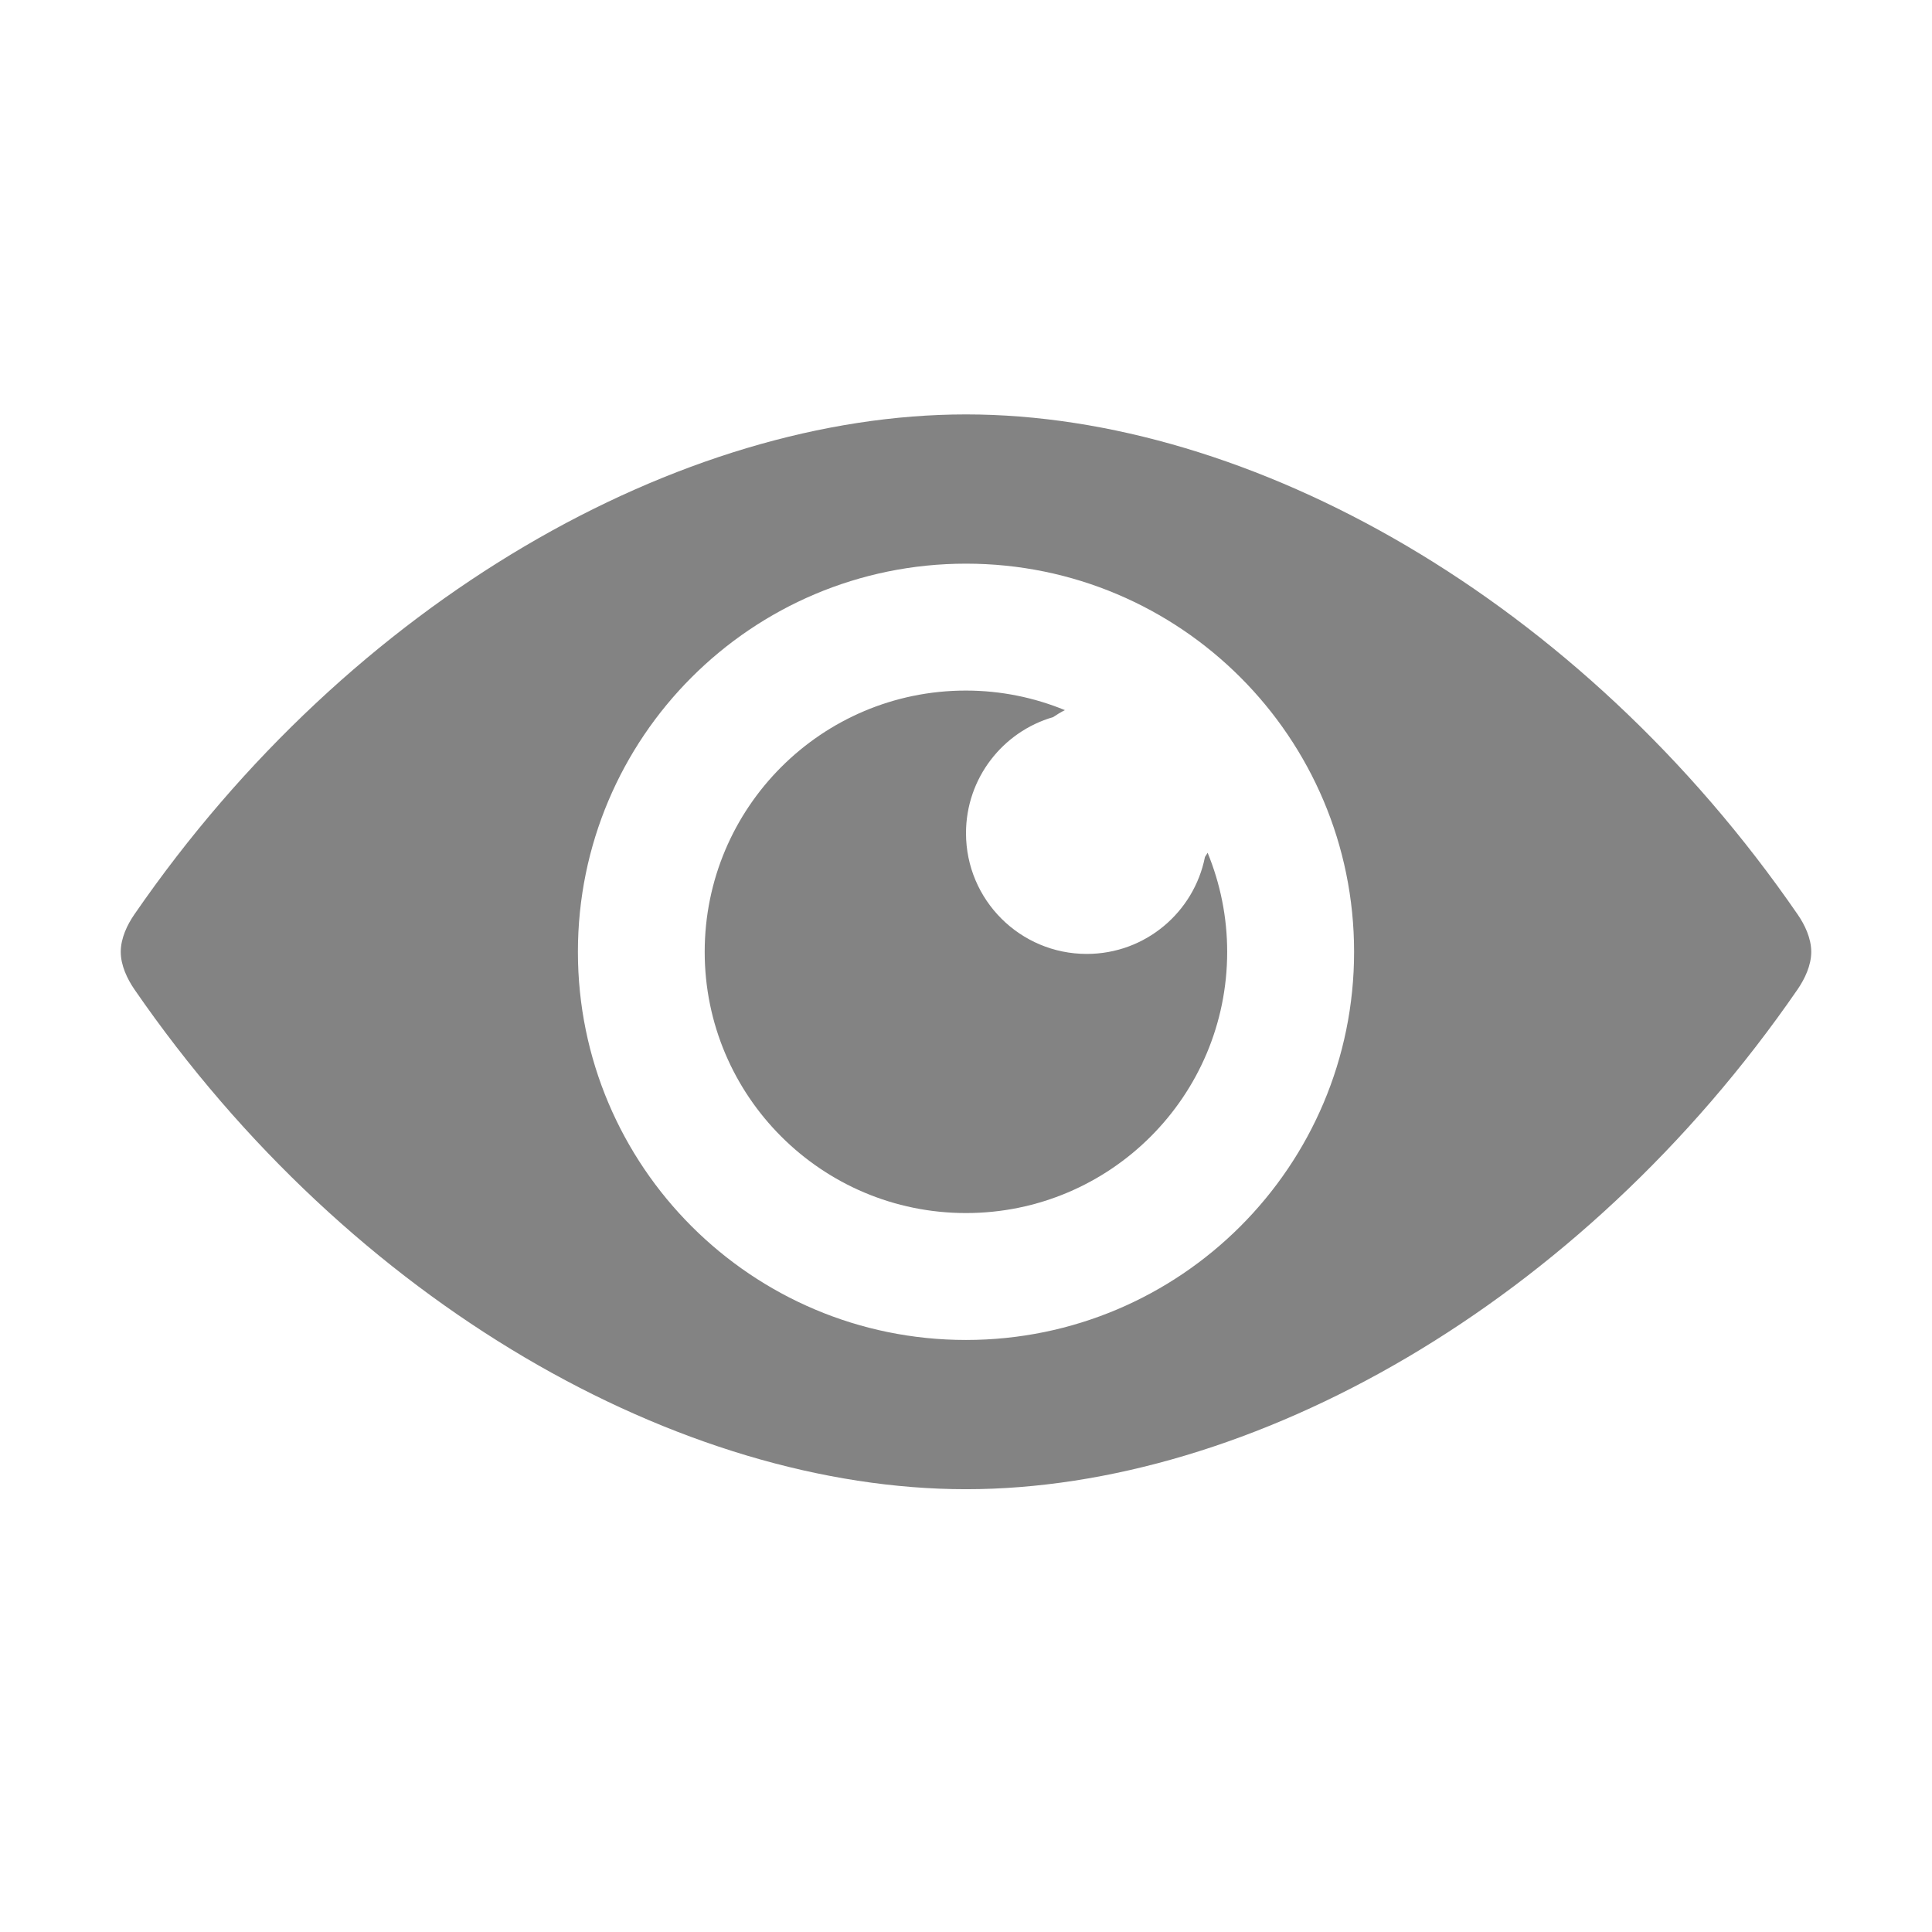 <svg width="16" height="16" viewBox="0 0 16 16" fill="none" xmlns="http://www.w3.org/2000/svg">
<path d="M14.888 7.574C13.088 4.959 10.355 3.432 8 3.432C5.644 3.432 2.912 4.959 1.112 7.574C1.054 7.658 1 7.77 1 7.883C1 7.995 1.054 8.107 1.112 8.192C2.912 10.806 5.644 12.333 8 12.333C10.355 12.333 13.088 10.806 14.888 8.192C14.946 8.107 15 7.995 15 7.883C15 7.77 14.946 7.658 14.888 7.574ZM8 11.097C6.225 11.097 4.786 9.658 4.786 7.883C4.786 6.107 6.225 4.668 8 4.668C9.775 4.668 11.214 6.107 11.214 7.883C11.214 9.658 9.775 11.097 8 11.097Z" fill="#838383"/>
<path d="M7.999 5.719C8.289 5.719 8.566 5.777 8.819 5.881C8.785 5.898 8.752 5.918 8.721 5.939C8.304 6.06 8 6.445 8 6.9C8 7.453 8.448 7.9 9 7.9C9.485 7.9 9.888 7.555 9.979 7.097C9.986 7.085 9.995 7.074 10.001 7.062C10.105 7.316 10.163 7.592 10.163 7.883C10.163 9.077 9.195 10.046 8 10.046C6.805 10.046 5.836 9.077 5.836 7.883C5.836 6.688 6.804 5.719 7.999 5.719Z" fill="#838383"/>
</svg>
